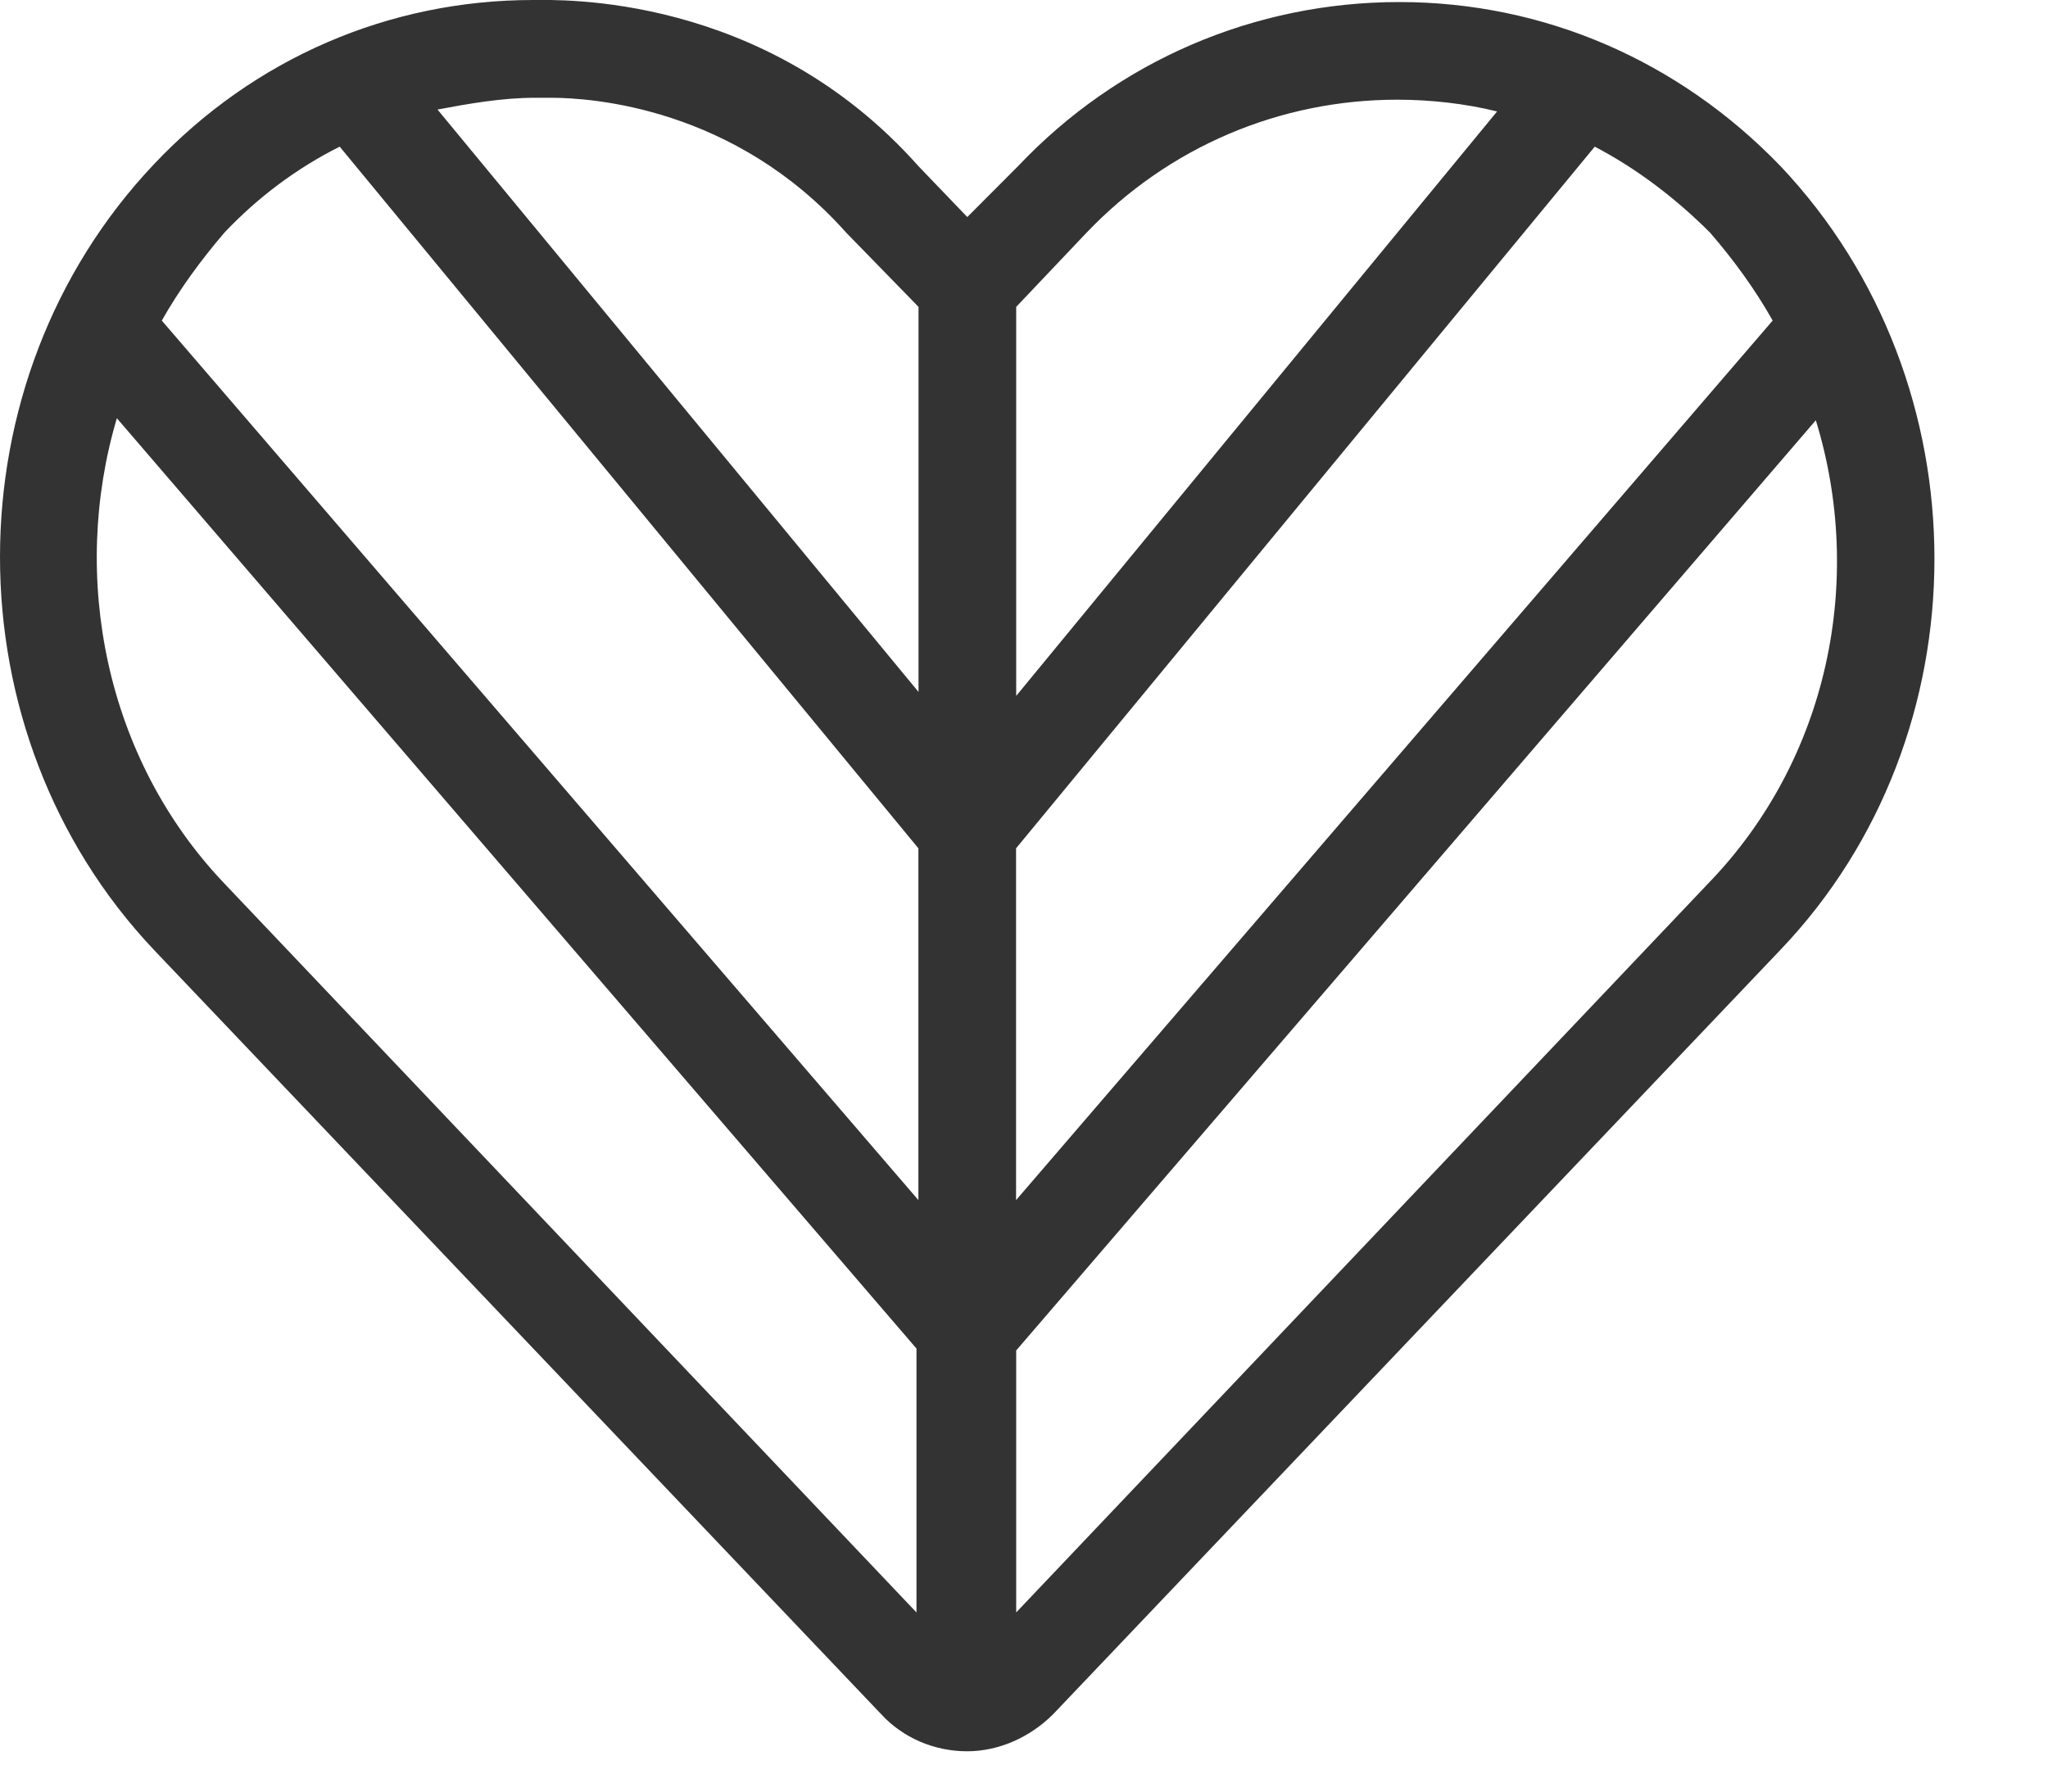 <svg width="16" height="14" viewBox="0 0 16 14" fill="none" xmlns="http://www.w3.org/2000/svg">
<path d="M13.91 1.298C13.116 0.474 12.062 0.016 10.932 0.016C9.802 0.016 8.733 0.474 7.954 1.298L7.557 1.696L7.175 1.298C5.968 -0.061 4.365 0 4.166 0C3.036 0 1.982 0.458 1.203 1.283C-0.401 2.978 -0.401 5.727 1.203 7.423L6.884 13.395C7.052 13.578 7.296 13.685 7.556 13.685C7.8 13.685 8.045 13.578 8.228 13.395L13.909 7.423C15.514 5.743 15.514 2.994 13.91 1.298L13.91 1.298ZM13.849 2.505L7.938 9.378V6.629L12.459 1.146C12.78 1.314 13.085 1.543 13.36 1.818C13.544 2.031 13.712 2.261 13.849 2.505ZM10.917 0.779C11.177 0.779 11.452 0.81 11.696 0.871L7.939 5.438V2.398L8.489 1.818C9.13 1.146 10.001 0.779 10.917 0.779ZM4.182 0.764H4.213H4.305C4.625 0.764 5.74 0.84 6.611 1.818L7.176 2.398V5.407L3.418 0.856C3.662 0.81 3.922 0.764 4.182 0.764ZM1.753 1.818C2.013 1.543 2.318 1.314 2.654 1.146L7.175 6.629V9.378L1.264 2.505C1.402 2.261 1.57 2.032 1.753 1.818ZM1.753 6.904C0.821 5.926 0.546 4.506 0.913 3.268L7.16 10.538V12.6L1.753 6.904ZM13.345 6.904L7.939 12.6V10.553L14.186 3.284C14.567 4.521 14.292 5.926 13.345 6.904Z" fill="#333333"/>
</svg>
